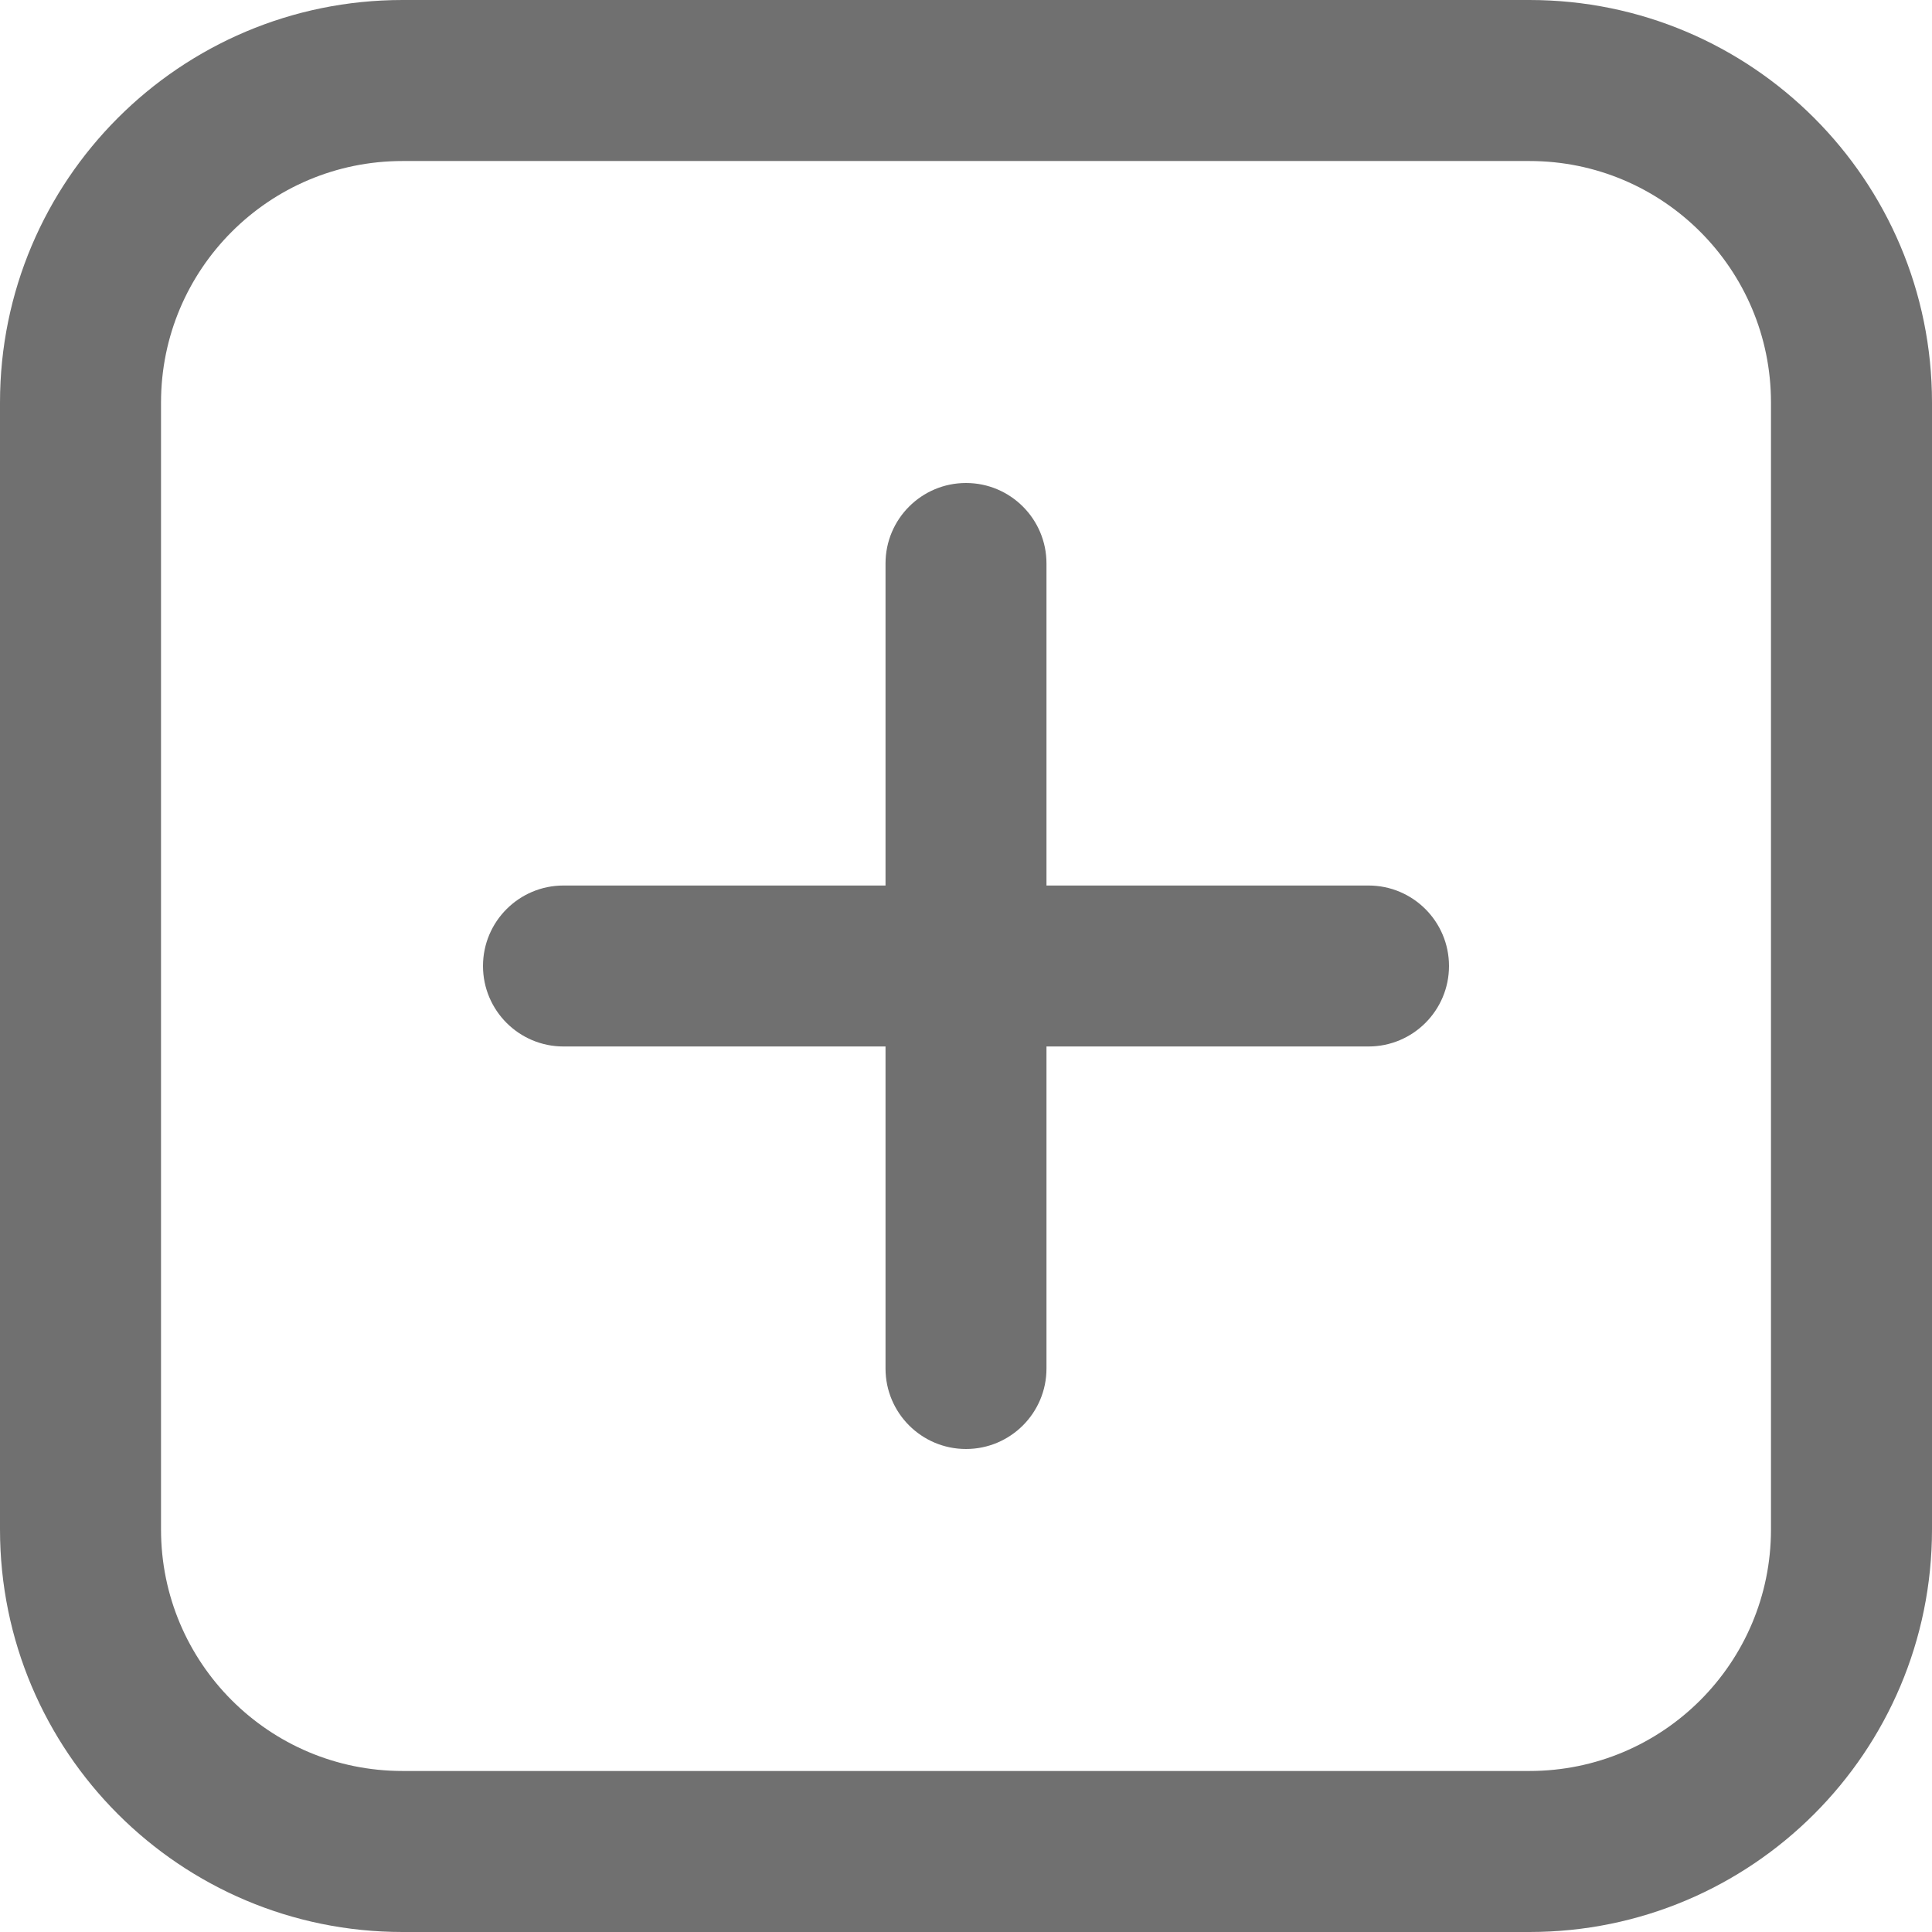 <svg width="32" height="32" viewBox="0 0 32 32" fill="none" xmlns="http://www.w3.org/2000/svg">
<path d="M14.667 9.333C14.667 8.597 15.264 8 16 8C16.736 8 17.333 8.597 17.333 9.333V14.667H22.667C23.403 14.667 24 15.264 24 16C24 16.736 23.403 17.333 22.667 17.333H17.333V22.667C17.333 23.403 16.736 24 16 24C15.264 24 14.667 23.403 14.667 22.667V17.333H9.333C8.597 17.333 8 16.736 8 16C8 15.264 8.597 14.667 9.333 14.667H14.667V9.333Z" fill="#707070"/>
<path fill-rule="evenodd" clip-rule="evenodd" d="M6.667 0C2.985 0 0 2.985 0 6.667V25.333C0 29.015 2.985 32 6.667 32H25.333C29.015 32 32 29.015 32 25.333V6.667C32 2.985 29.015 0 25.333 0H6.667ZM2.667 6.667C2.667 4.458 4.458 2.667 6.667 2.667H25.333C27.542 2.667 29.333 4.458 29.333 6.667V25.333C29.333 27.543 27.542 29.333 25.333 29.333H6.667C4.458 29.333 2.667 27.543 2.667 25.333V6.667Z" fill="#707070"/>
</svg>
